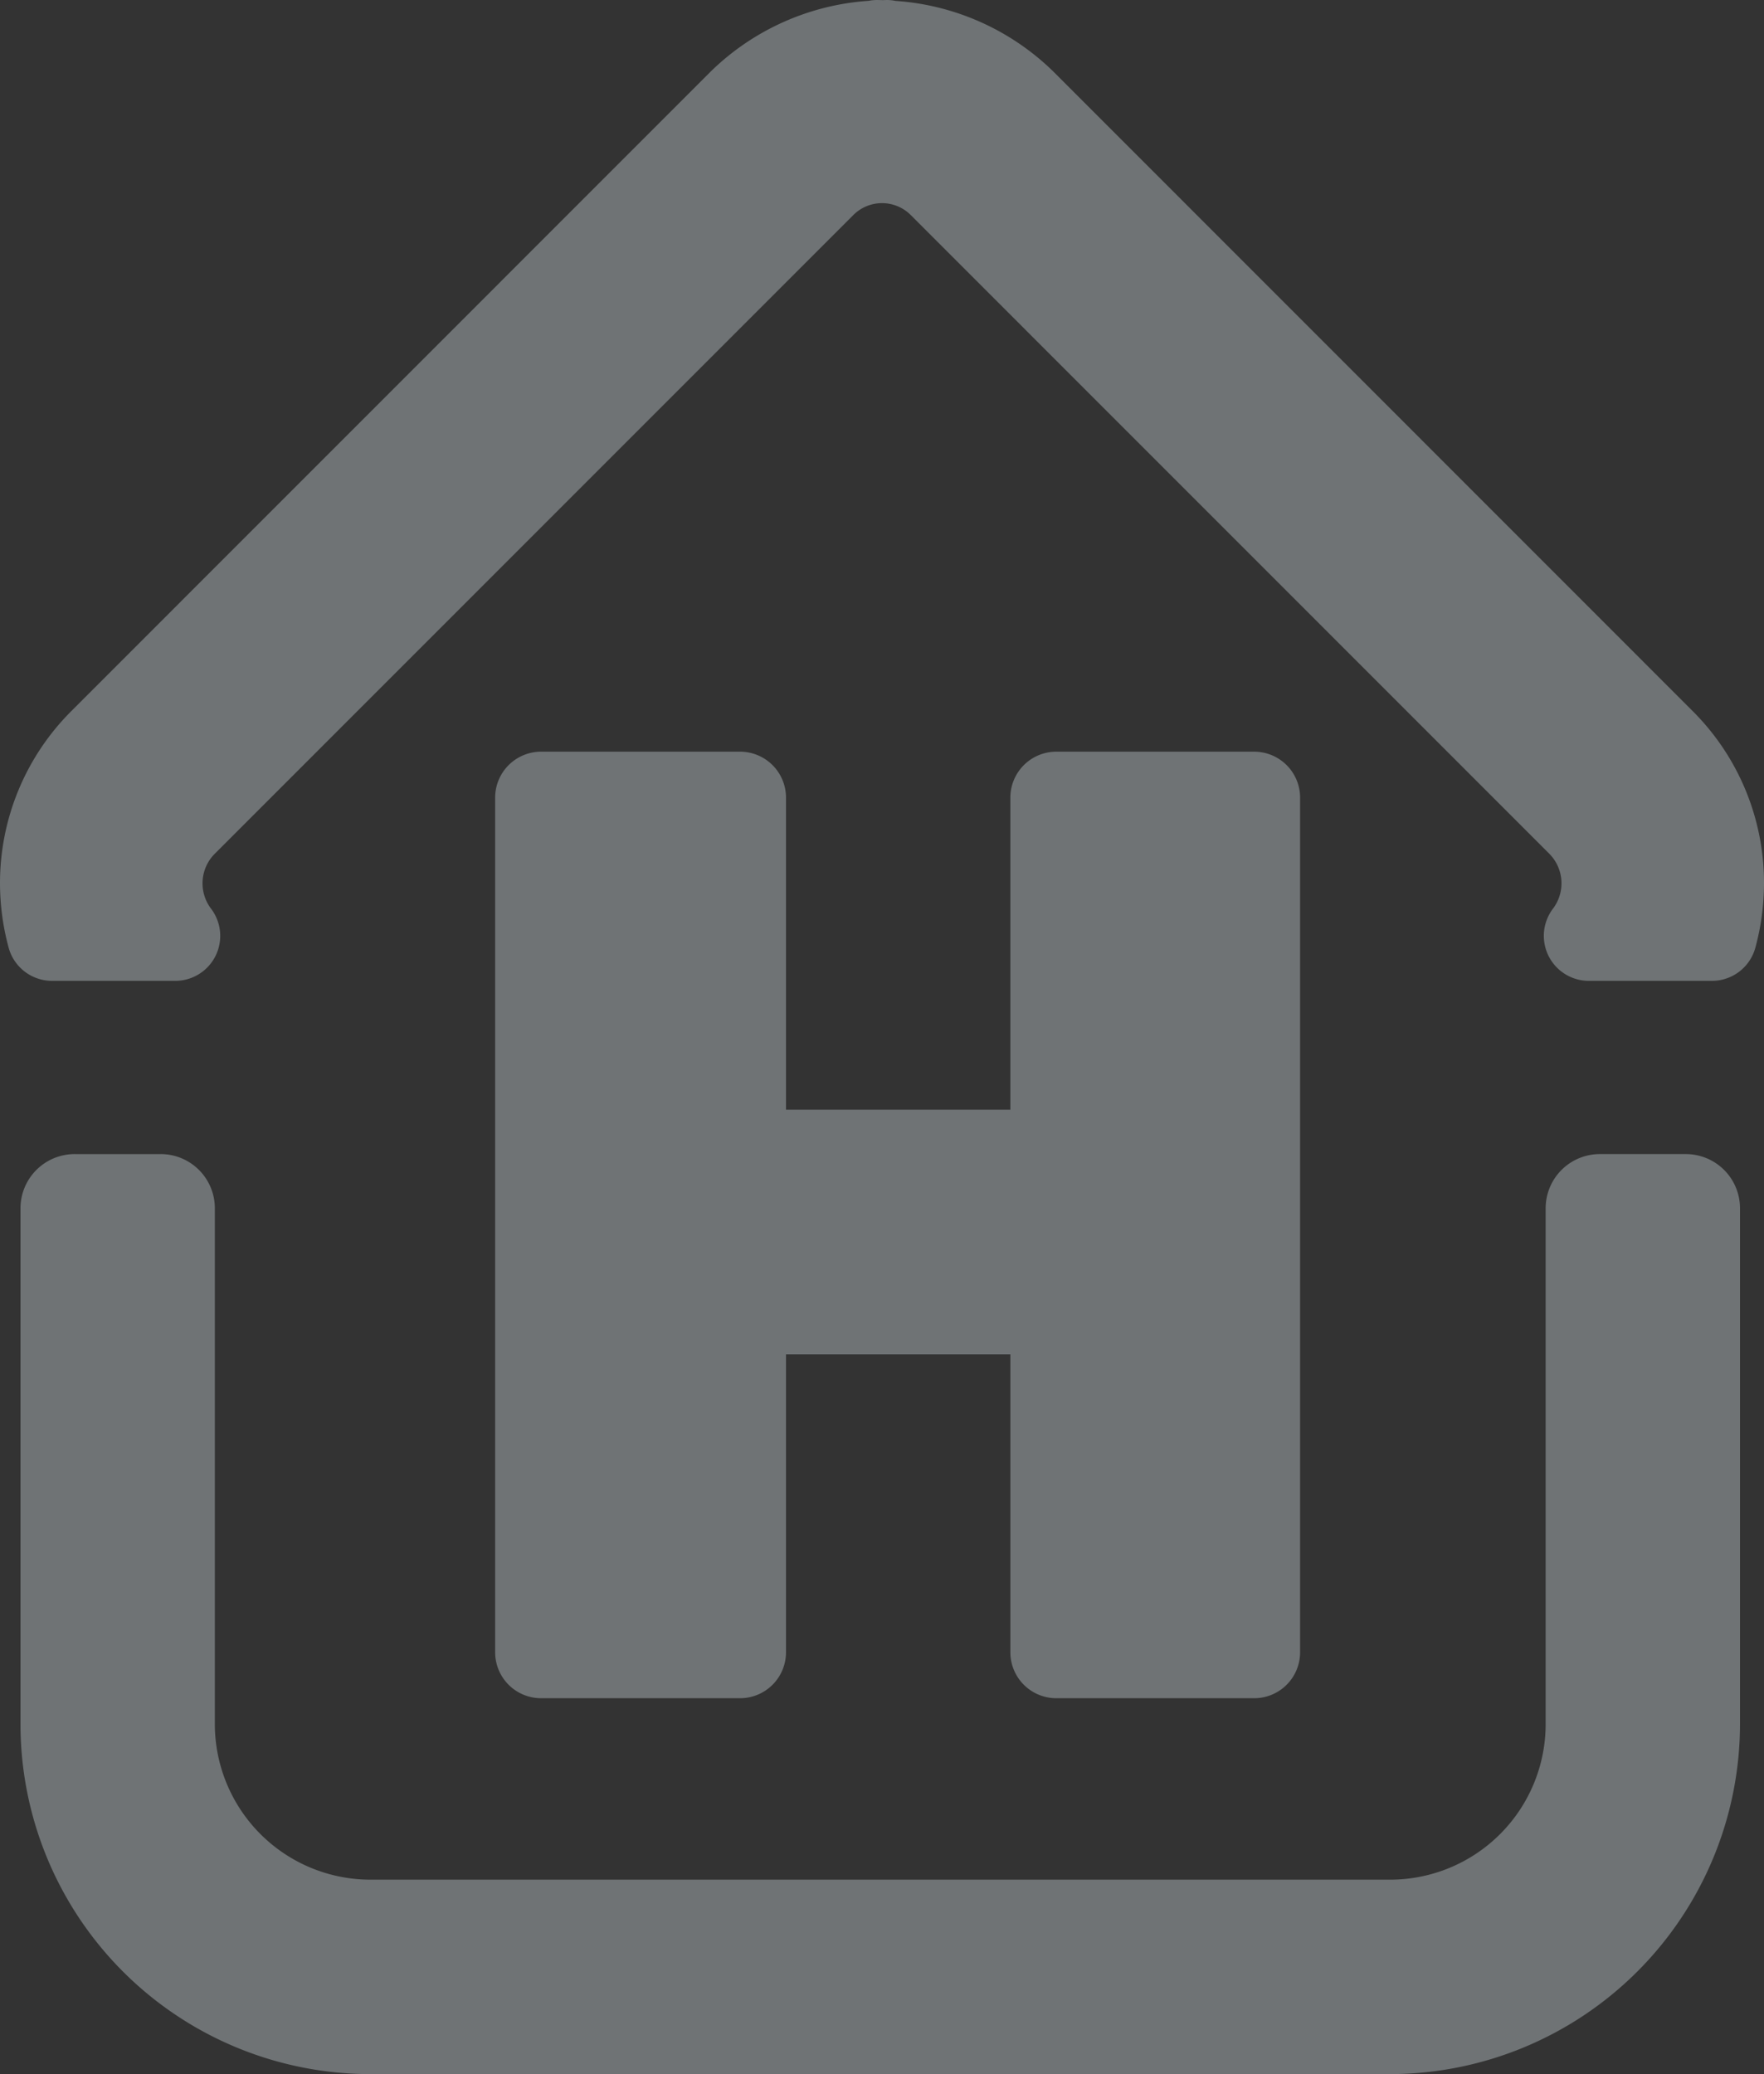 <svg xmlns="http://www.w3.org/2000/svg" width="337.901" height="397.256" viewBox="0 0 337.901 397.256">
  <rect x="0" y="0" width="337.901" height="397.256" fill="#333333" stroke="none"/>
  <g id="Groupe_1538" data-name="Groupe 1538" opacity="0.331">
    <path id="Tracé_86" data-name="Tracé 86" d="M248.569,474.182H210.684a8.8,8.8,0,0,0-8.806,8.806v59.771H158.9V482.988a8.8,8.8,0,0,0-8.806-8.806h-38.1a8.8,8.8,0,0,0-8.806,8.806v163.68a8.8,8.8,0,0,0,8.806,8.805h38.1a8.8,8.8,0,0,0,8.806-8.805V589.6h42.98v57.069a8.8,8.8,0,0,0,8.806,8.805h37.885a8.8,8.8,0,0,0,8.806-8.805V482.988a8.8,8.8,0,0,0-8.806-8.806" transform="translate(-8.339 -330.211)" fill="#eaf7fc"/>
    <path id="Tracé_87" data-name="Tracé 87" d="M420.306,599.606,297.885,477.159a47.861,47.861,0,0,0-30.2-13.511,7.962,7.962,0,0,0-1.707-.175l-.766.026c-.175,0-.847-.026-1.022-.026a8.833,8.833,0,0,0-1.694.161,47.911,47.911,0,0,0-30.209,13.525L109.858,599.606a46.517,46.517,0,0,0-13.726,33.113,47.4,47.4,0,0,0,1.654,12.261,8.617,8.617,0,0,0,8.308,6.358h23.621a8.611,8.611,0,0,0,6.857-13.806,8.026,8.026,0,0,1,.686-10.527L259.677,504.571a7.776,7.776,0,0,1,10.822,0L392.92,627.005a8.04,8.04,0,0,1,.672,10.527,8.621,8.621,0,0,0,6.856,13.806H424.07a8.617,8.617,0,0,0,8.308-6.358,47.4,47.4,0,0,0,1.654-12.261,46.461,46.461,0,0,0-13.726-33.113" transform="translate(-96.131 -463.473)" fill="#eaf7fc"/>
    <path id="Tracé_88" data-name="Tracé 88" d="M388.574,589.093a29.8,29.8,0,0,1-29.805,29.792h-195.3a29.818,29.818,0,0,1-29.819-29.819V490.294a10.368,10.368,0,0,0-10.379-10.379H106.815a10.379,10.379,0,0,0-10.392,10.379v98.8a67.038,67.038,0,0,0,67.045,67.032h195.3A67.112,67.112,0,0,0,425.8,589.093v-98.8a10.377,10.377,0,0,0-10.379-10.379H398.953a10.376,10.376,0,0,0-10.379,10.379Z" transform="translate(-92.497 -258.869)" fill="#eaf7fc"/>
  </g>
</svg>
